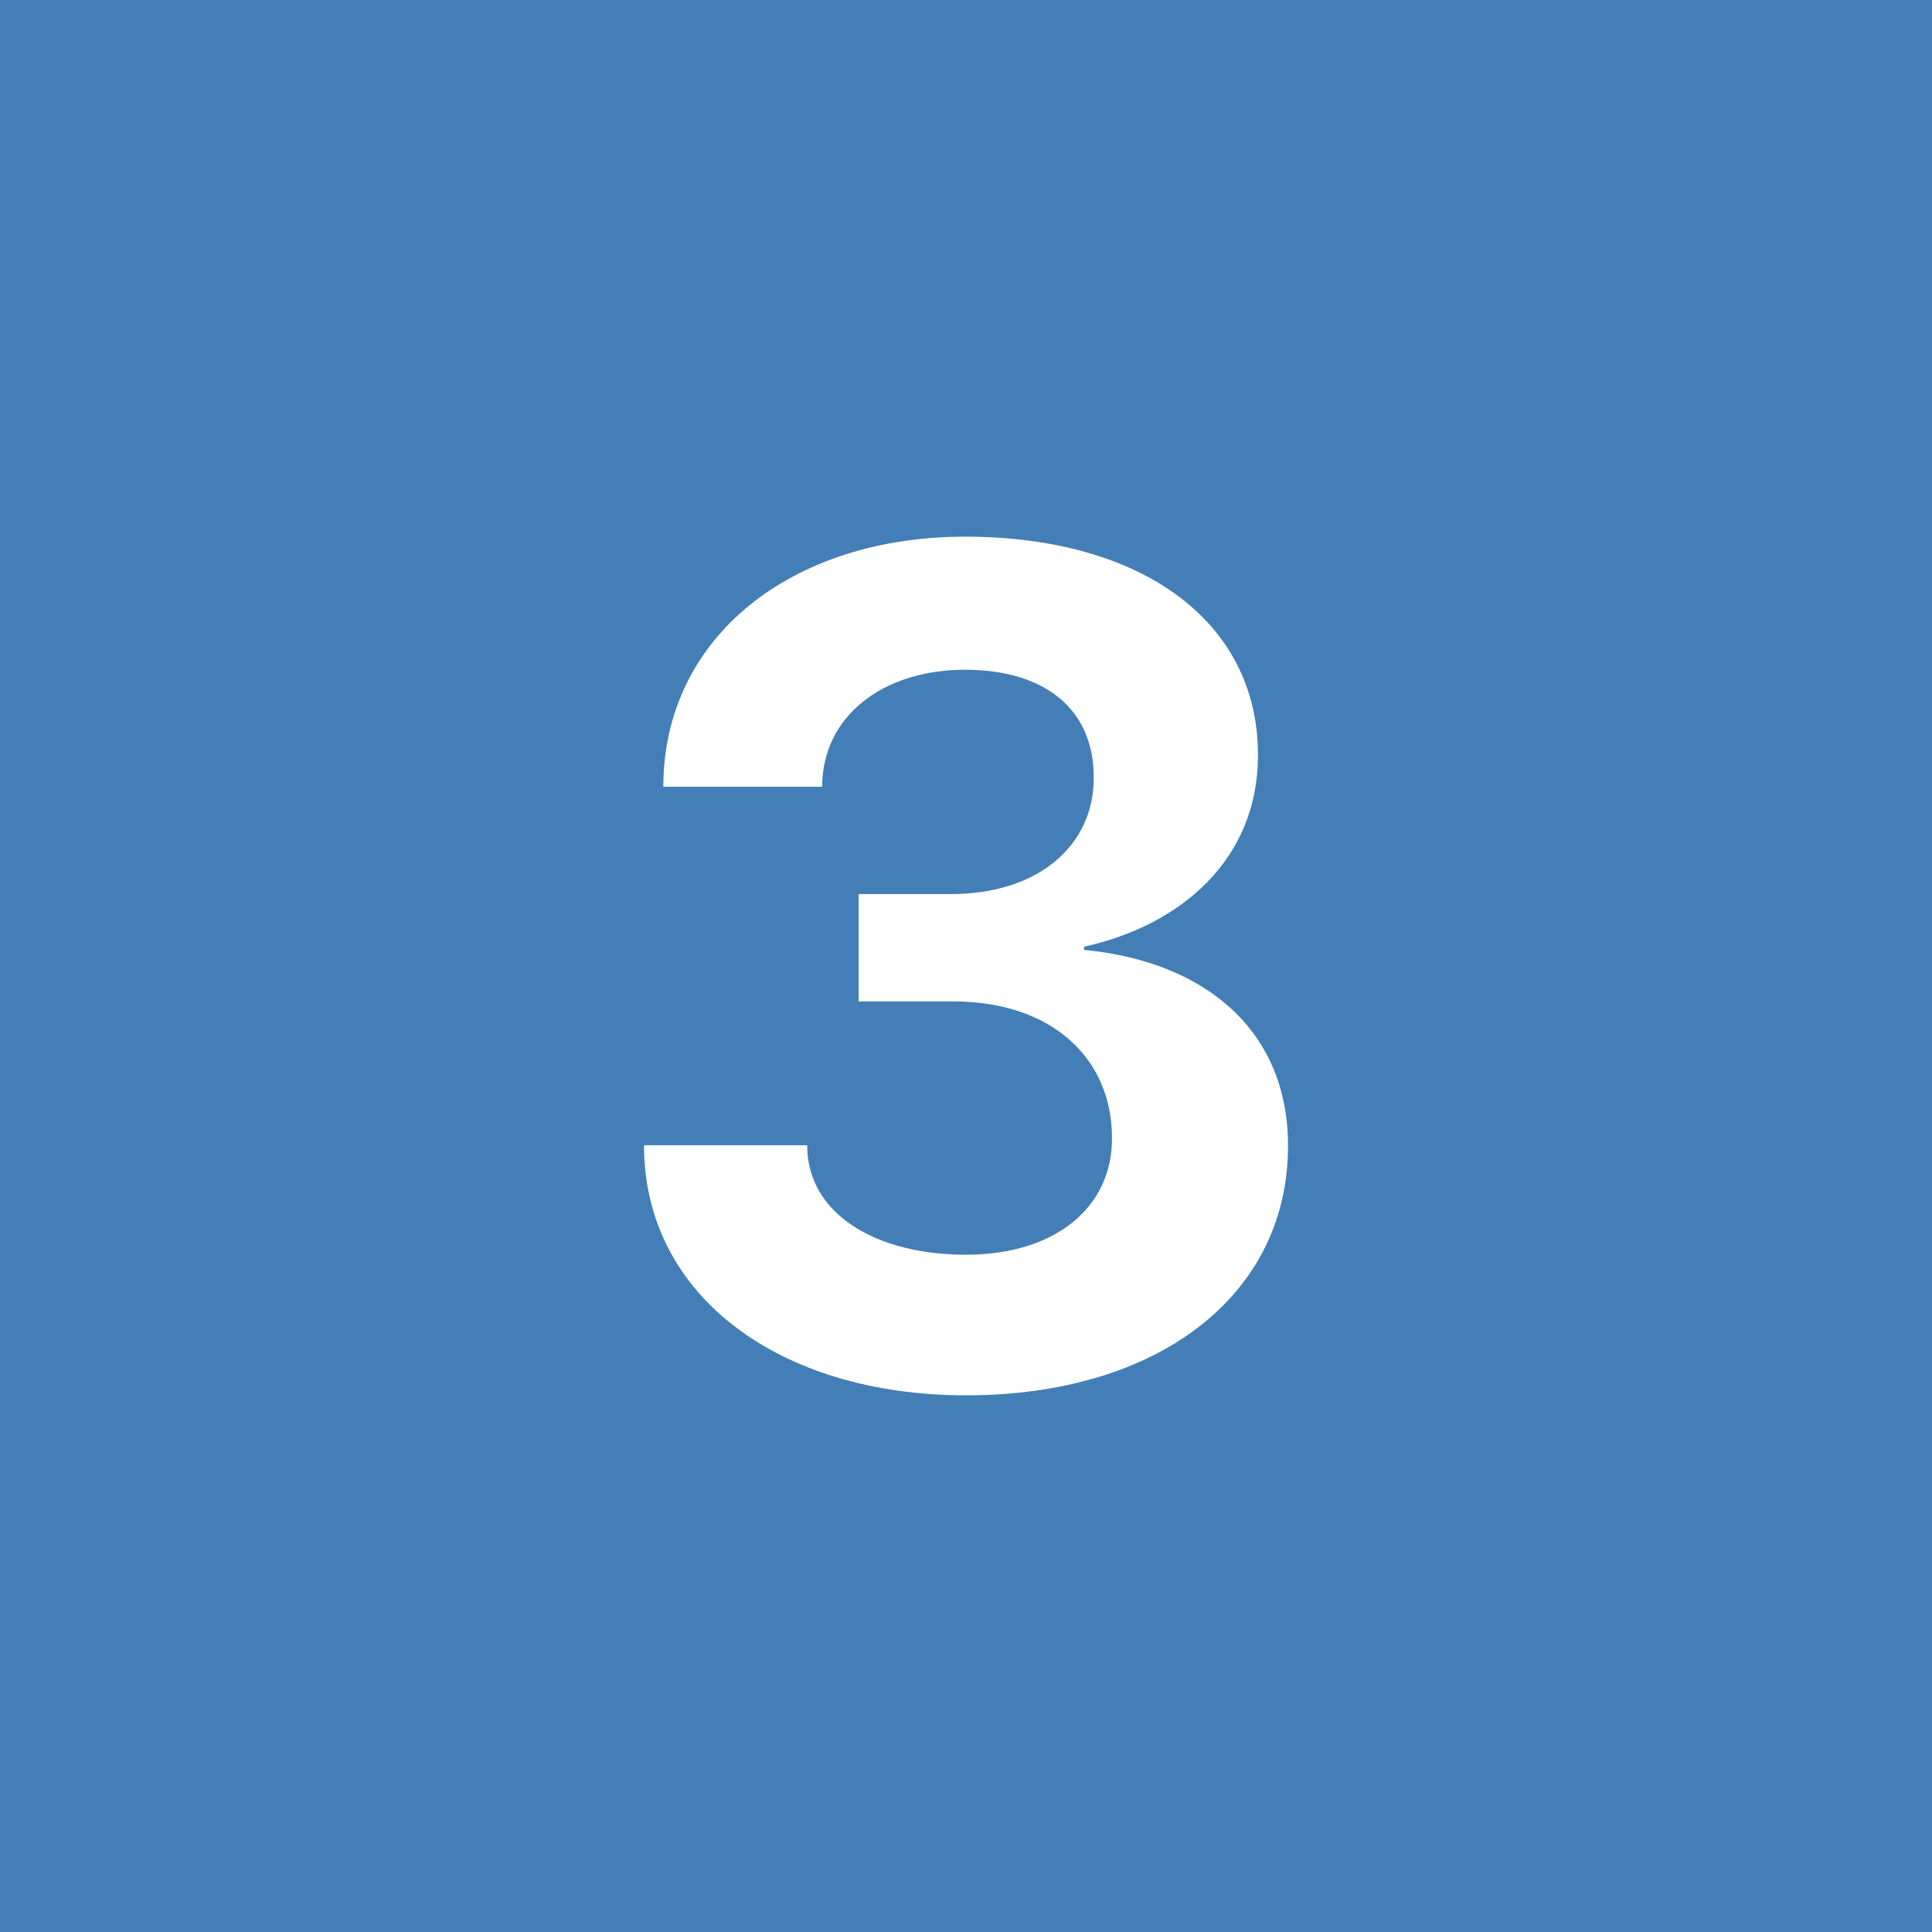 <!-- by TradingView --><svg width="18" height="18" viewBox="0 0 18 18" xmlns="http://www.w3.org/2000/svg"><path fill="#437EB6" d="M0 0h18v18H0z"/><path d="M9 13c1.8 0 3-.94 3-2.32v-.01c0-1.05-.75-1.71-1.9-1.82v-.03c.91-.2 1.62-.82 1.62-1.78v-.01C11.72 5.8 10.65 5 8.99 5c-1.62 0-2.81.94-2.81 2.33h1.48c0-.66.57-1.09 1.33-1.09.76 0 1.2.38 1.2 1v.01c0 .63-.52 1.08-1.33 1.08H8v1h.88c.93 0 1.48.54 1.48 1.27v.01c0 .64-.53 1.08-1.36 1.08-.84 0-1.48-.38-1.48-1.02H6C6 12.07 7.26 13 9 13Z" fill="#fff"/></svg>